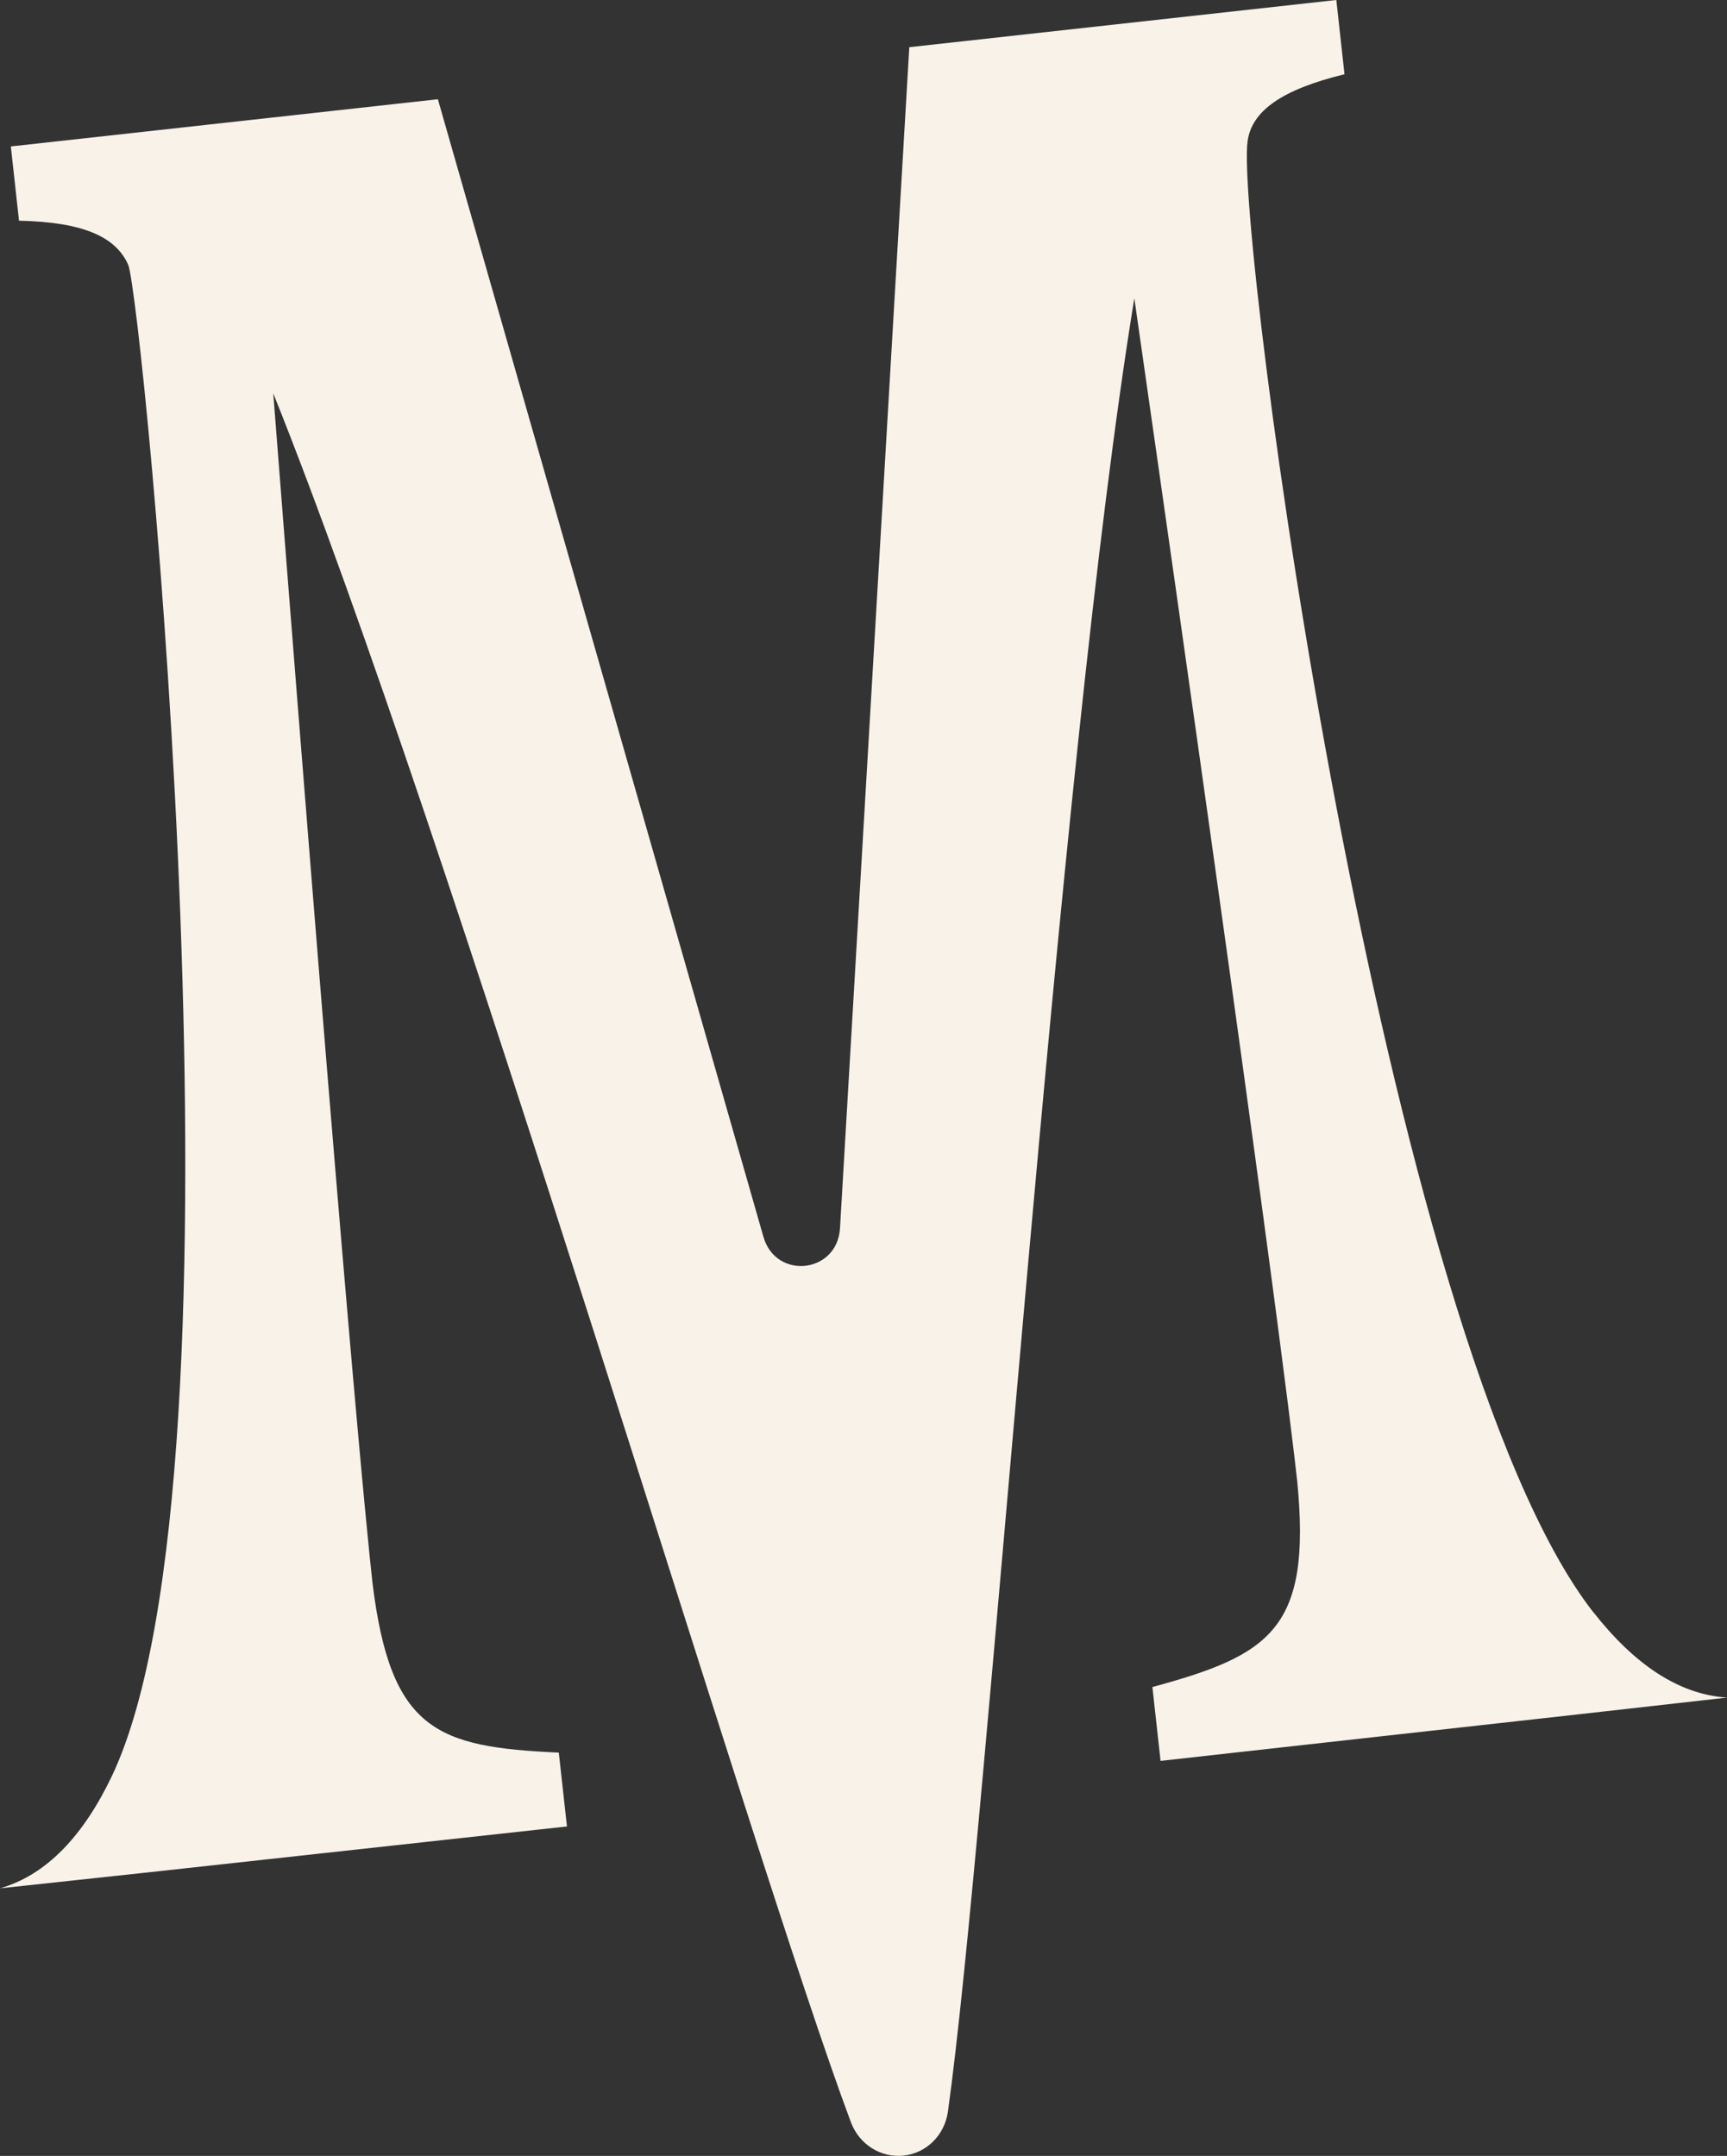<?xml version="1.0" encoding="UTF-8"?><svg id="Layer_1" xmlns="http://www.w3.org/2000/svg" viewBox="0 0 167.23 208.76"><rect x="0" y="0" width="167.23" height="208.76" fill="#333333" stroke="none"/><path d="M154.31,156.15c-20.44-26.09-34.73-134.05-33.5-142.5.42-2.92,3.32-4.98,9.38-6.46l-.79-7.19-41.35,4.57-6.71,114.36c-.26,4.39-6.22,5.04-7.42.82L42.4,9.61,1.05,14.18l.79,7.19c6.24.13,9.37,1.57,10.57,4.26,1.35,3.04,12.66,116.46-1.59,146.38-2.72,5.69-6.27,9.53-10.81,10.84l14.48-1.56,40.41-4.43-.79-7.15c-11.8-.54-16.28-2.1-18.04-16.42-.54-4.87-2.61-25.18-9.61-115.2,17.19,42.78,46.33,141.77,55.94,167.42.81,2.15,2.9,3.46,5.11,3.22h0c2.21-.24,3.96-1.98,4.28-4.26,3.79-27.13,10.61-130.09,18.05-175.59,12.82,89.37,15.23,109.64,15.77,114.52,1.41,14.35-2.62,16.86-14.02,19.96l.79,7.15,40.4-4.5,14.47-1.63c-4.72-.29-9.02-3.26-12.92-8.22Z" fill="#f9f2e9"/></svg>